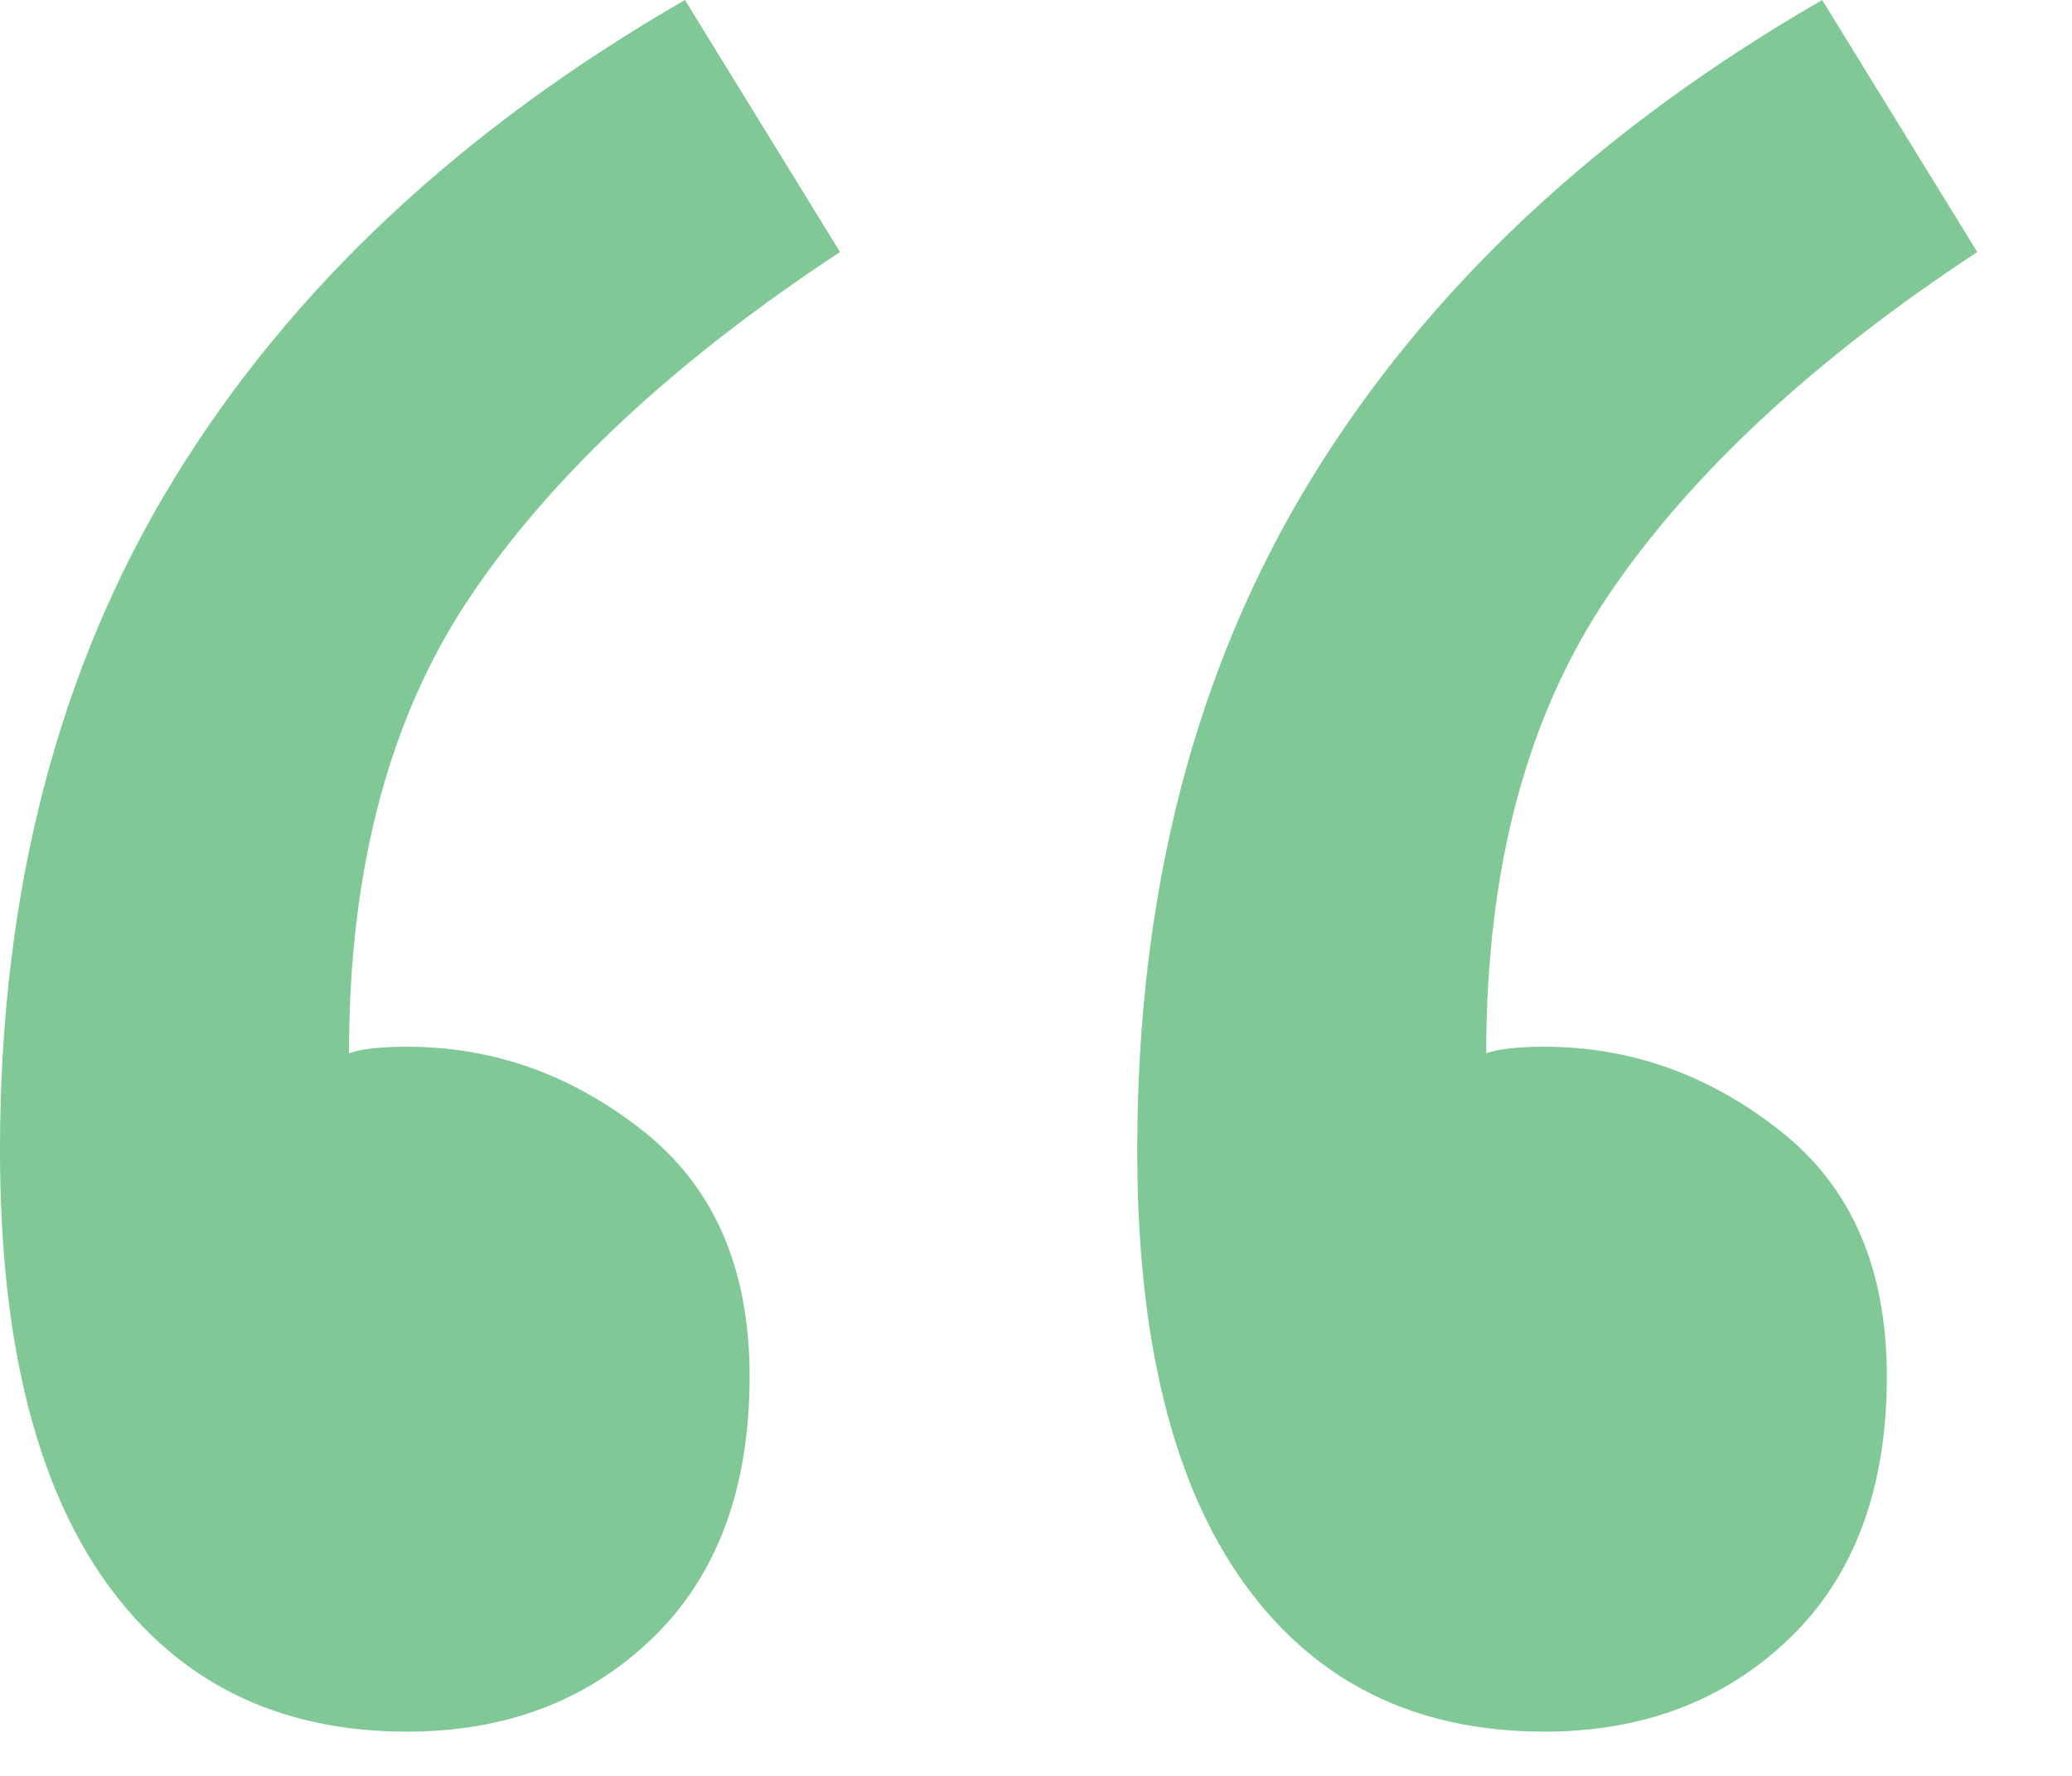 <?xml version="1.0" encoding="UTF-8"?>
<svg width="14px" height="12px" viewBox="0 0 14 12" version="1.1" xmlns="http://www.w3.org/2000/svg" xmlns:xlink="http://www.w3.org/1999/xlink">
    <!-- Generator: sketchtool 58 (101010) - https://sketch.com -->
    <title>16E43C34-7056-494A-8773-7A33B7E748F2</title>
    <desc>Created with sketchtool.</desc>
    <g id="Design" stroke="none" stroke-width="1" fill="none" fill-rule="evenodd">
        <g id="320---News-and-Blog---Item" transform="translate(-68, -2100)" fill="#80C895" fill-rule="nonzero">
            <g id="pull-quote" transform="translate(48, 2067)">
                <path d="M25.676,34.703 C24.57,35.43 23.74,36.202 23.187,37.017 C22.634,37.832 22.358,38.865 22.358,40.117 C22.445,40.087 22.576,40.073 22.751,40.073 C23.333,40.073 23.864,40.262 24.344,40.641 C24.824,41.019 25.065,41.572 25.065,42.3 C25.065,43.056 24.846,43.646 24.41,44.068 C23.973,44.49 23.42,44.701 22.751,44.701 C21.877,44.701 21.201,44.366 20.72,43.697 C20.24,43.027 20,42.052 20,40.772 C20,39.025 20.393,37.512 21.179,36.231 C21.965,34.95 23.114,33.873 24.628,33 L25.676,34.703 Z M33.36,34.703 C32.254,35.43 31.424,36.202 30.871,37.017 C30.318,37.832 30.042,38.865 30.042,40.117 C30.129,40.087 30.26,40.073 30.435,40.073 C31.017,40.073 31.548,40.262 32.028,40.641 C32.509,41.019 32.749,41.572 32.749,42.3 C32.749,43.056 32.53,43.646 32.094,44.068 C31.657,44.49 31.104,44.701 30.435,44.701 C29.562,44.701 28.885,44.366 28.405,43.697 C27.924,43.027 27.684,42.052 27.684,40.772 C27.684,39.025 28.077,37.512 28.863,36.231 C29.649,34.95 30.799,33.873 32.312,33 L33.36,34.703 Z" id="“"></path>
            </g>
        </g>
    </g>
</svg>